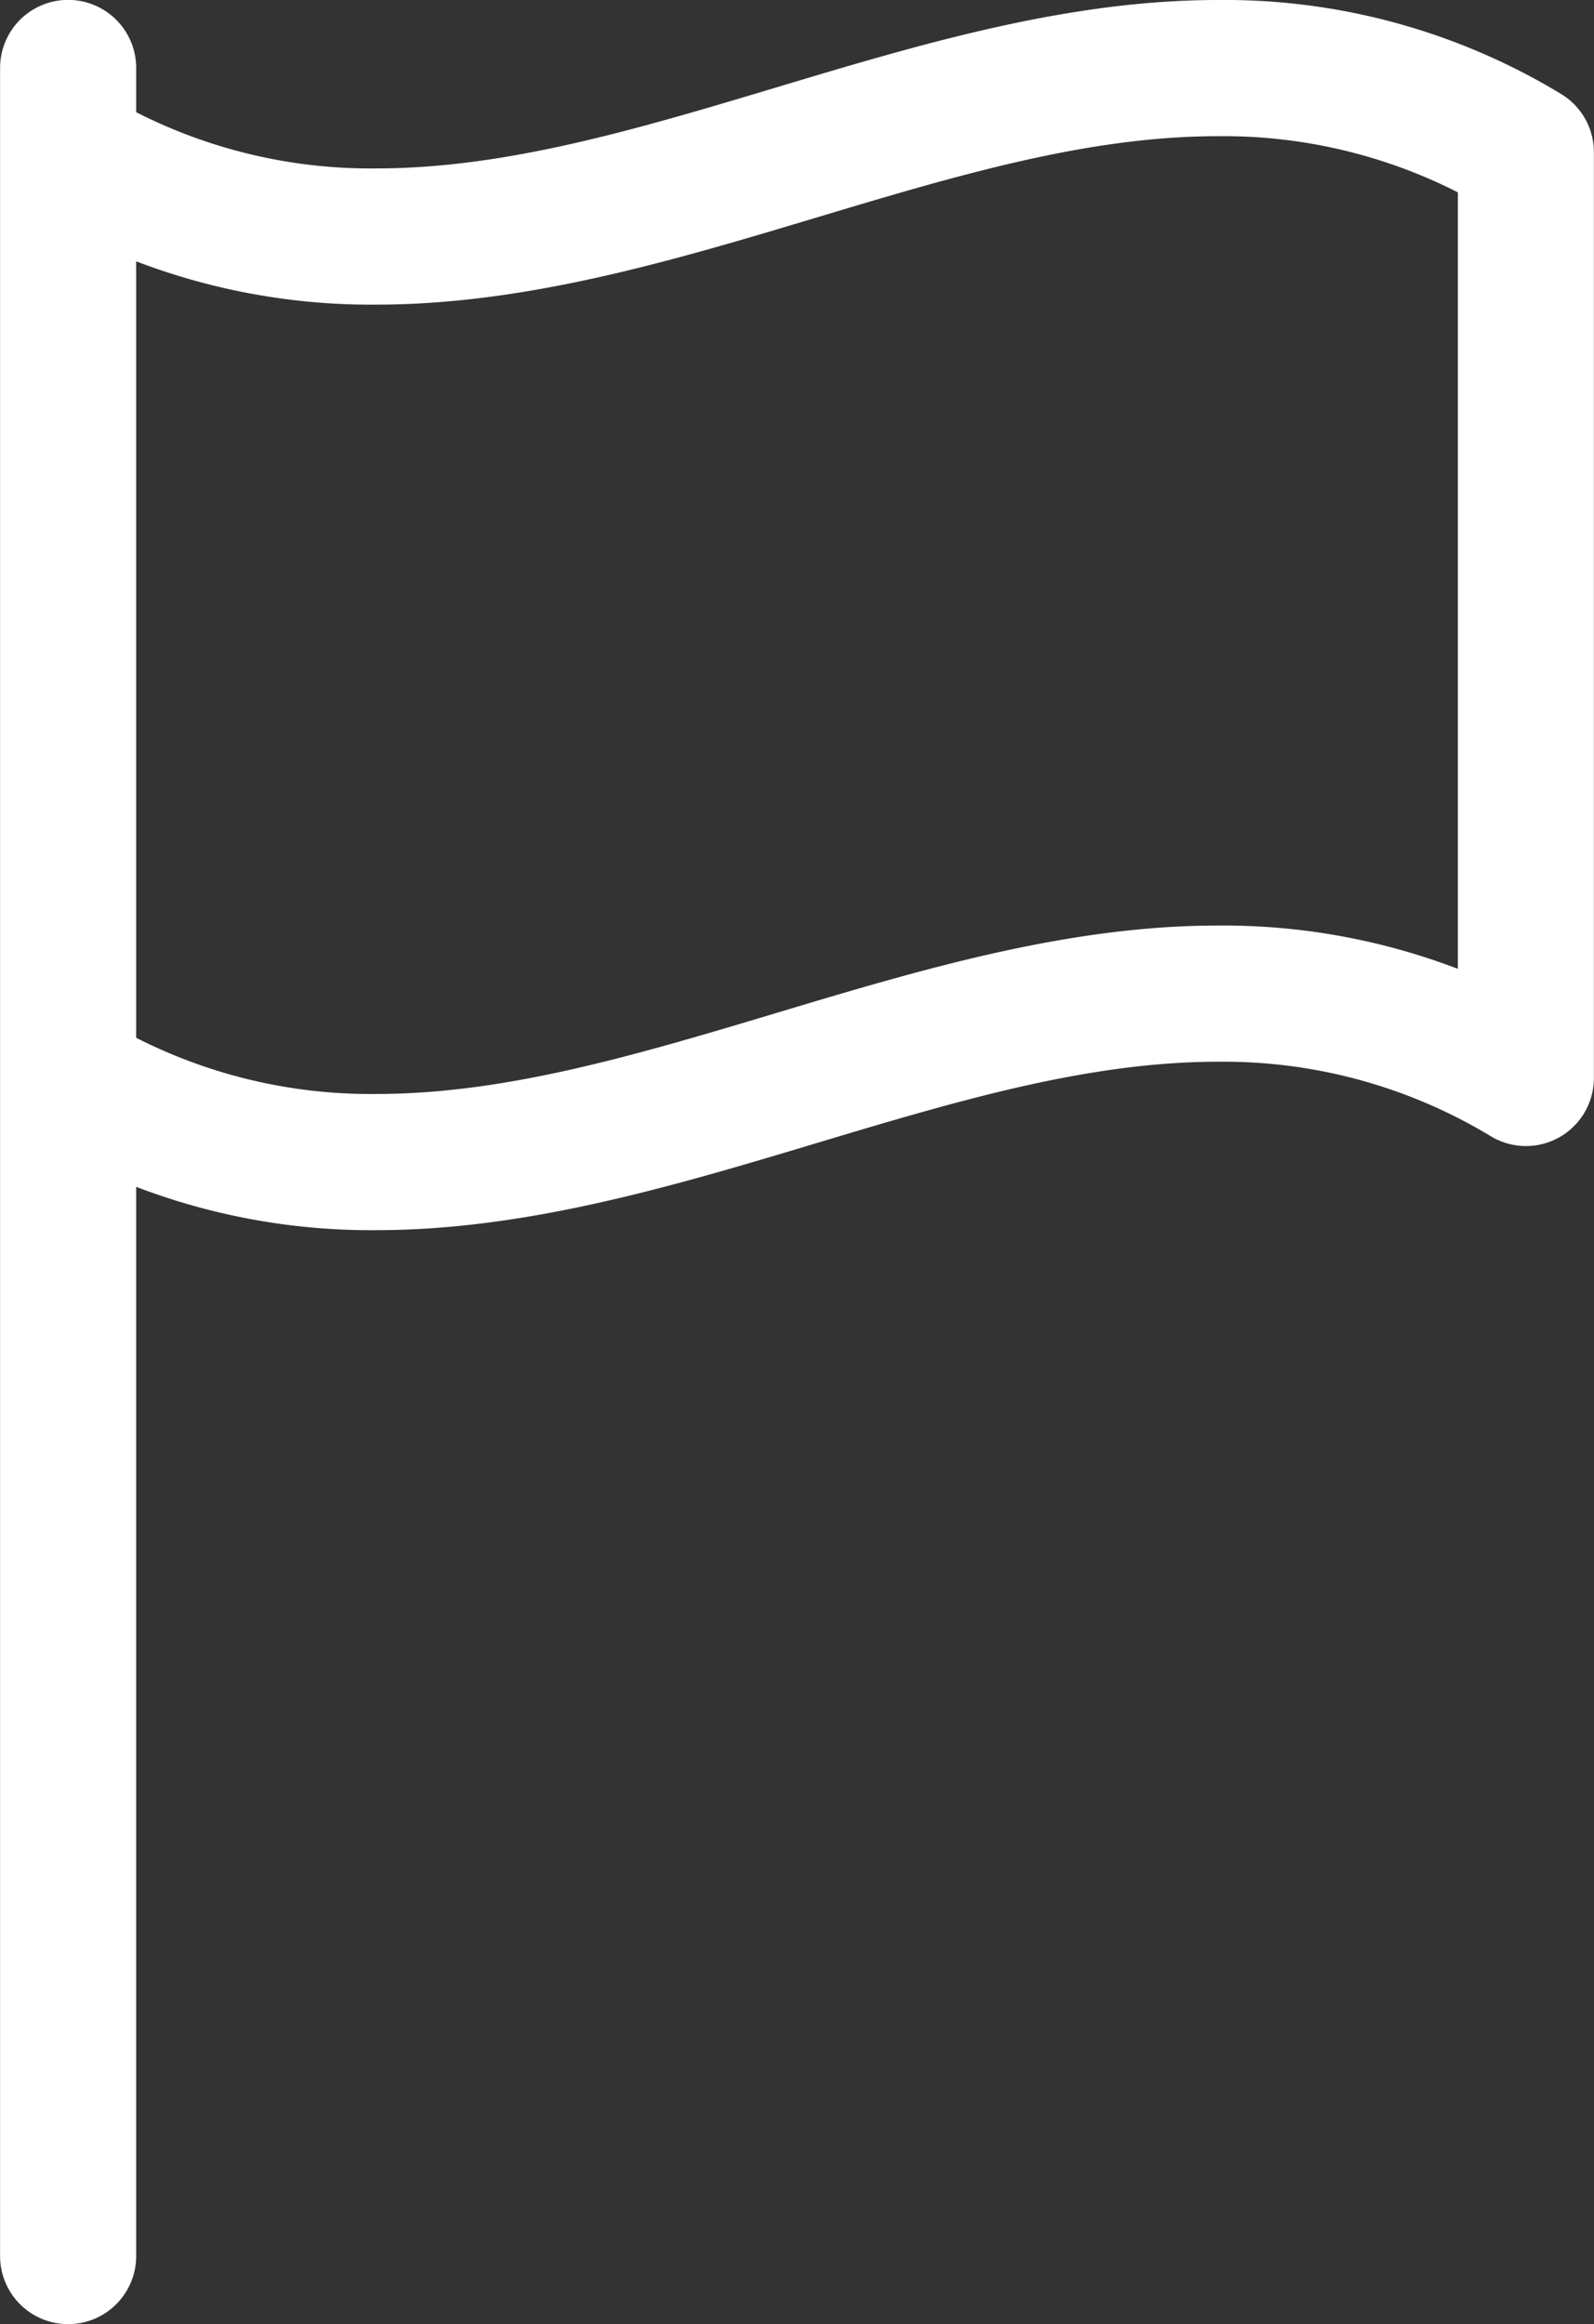 <svg id="established" xmlns="http://www.w3.org/2000/svg" width="56.312" height="82.063" viewBox="0 0 56.312 82.063">
  <rect x="0" y="0" width="56.312" height="82.063" fill="#333333" stroke="none"/>
  <g id="Gruppe_28" data-name="Gruppe 28">
    <path id="Pfad_98" data-name="Pfad 98" d="M135.478,3.316A22.916,22.916,0,0,0,123.357,0c-5.309,0-10.52,1.563-15.559,3.075-4.923,1.477-9.573,2.872-14.176,2.872h0a18.264,18.264,0,0,1-8.478-1.985V2.4a2.4,2.4,0,1,0-4.808,0V79.659a2.4,2.4,0,0,0,4.808,0V41.906a23.228,23.228,0,0,0,8.48,1.53c5.309,0,10.519-1.563,15.559-3.075,4.923-1.477,9.574-2.872,14.177-2.872A18.234,18.234,0,0,1,133,40.12a2.4,2.4,0,0,0,3.641-2.062V5.378A2.4,2.4,0,0,0,135.478,3.316ZM107.8,35.755c-4.924,1.477-9.574,2.872-14.177,2.872a18.269,18.269,0,0,1-8.48-1.984V9.227a23.218,23.218,0,0,0,8.478,1.529h0c5.308,0,10.519-1.563,15.557-3.075,4.924-1.477,9.575-2.872,14.178-2.872a18.269,18.269,0,0,1,8.48,1.983V34.209a23.226,23.226,0,0,0-8.48-1.529C118.048,32.68,112.837,34.244,107.8,35.755Z" transform="translate(-80.333)" fill="#fff"/>
  </g>
</svg>
